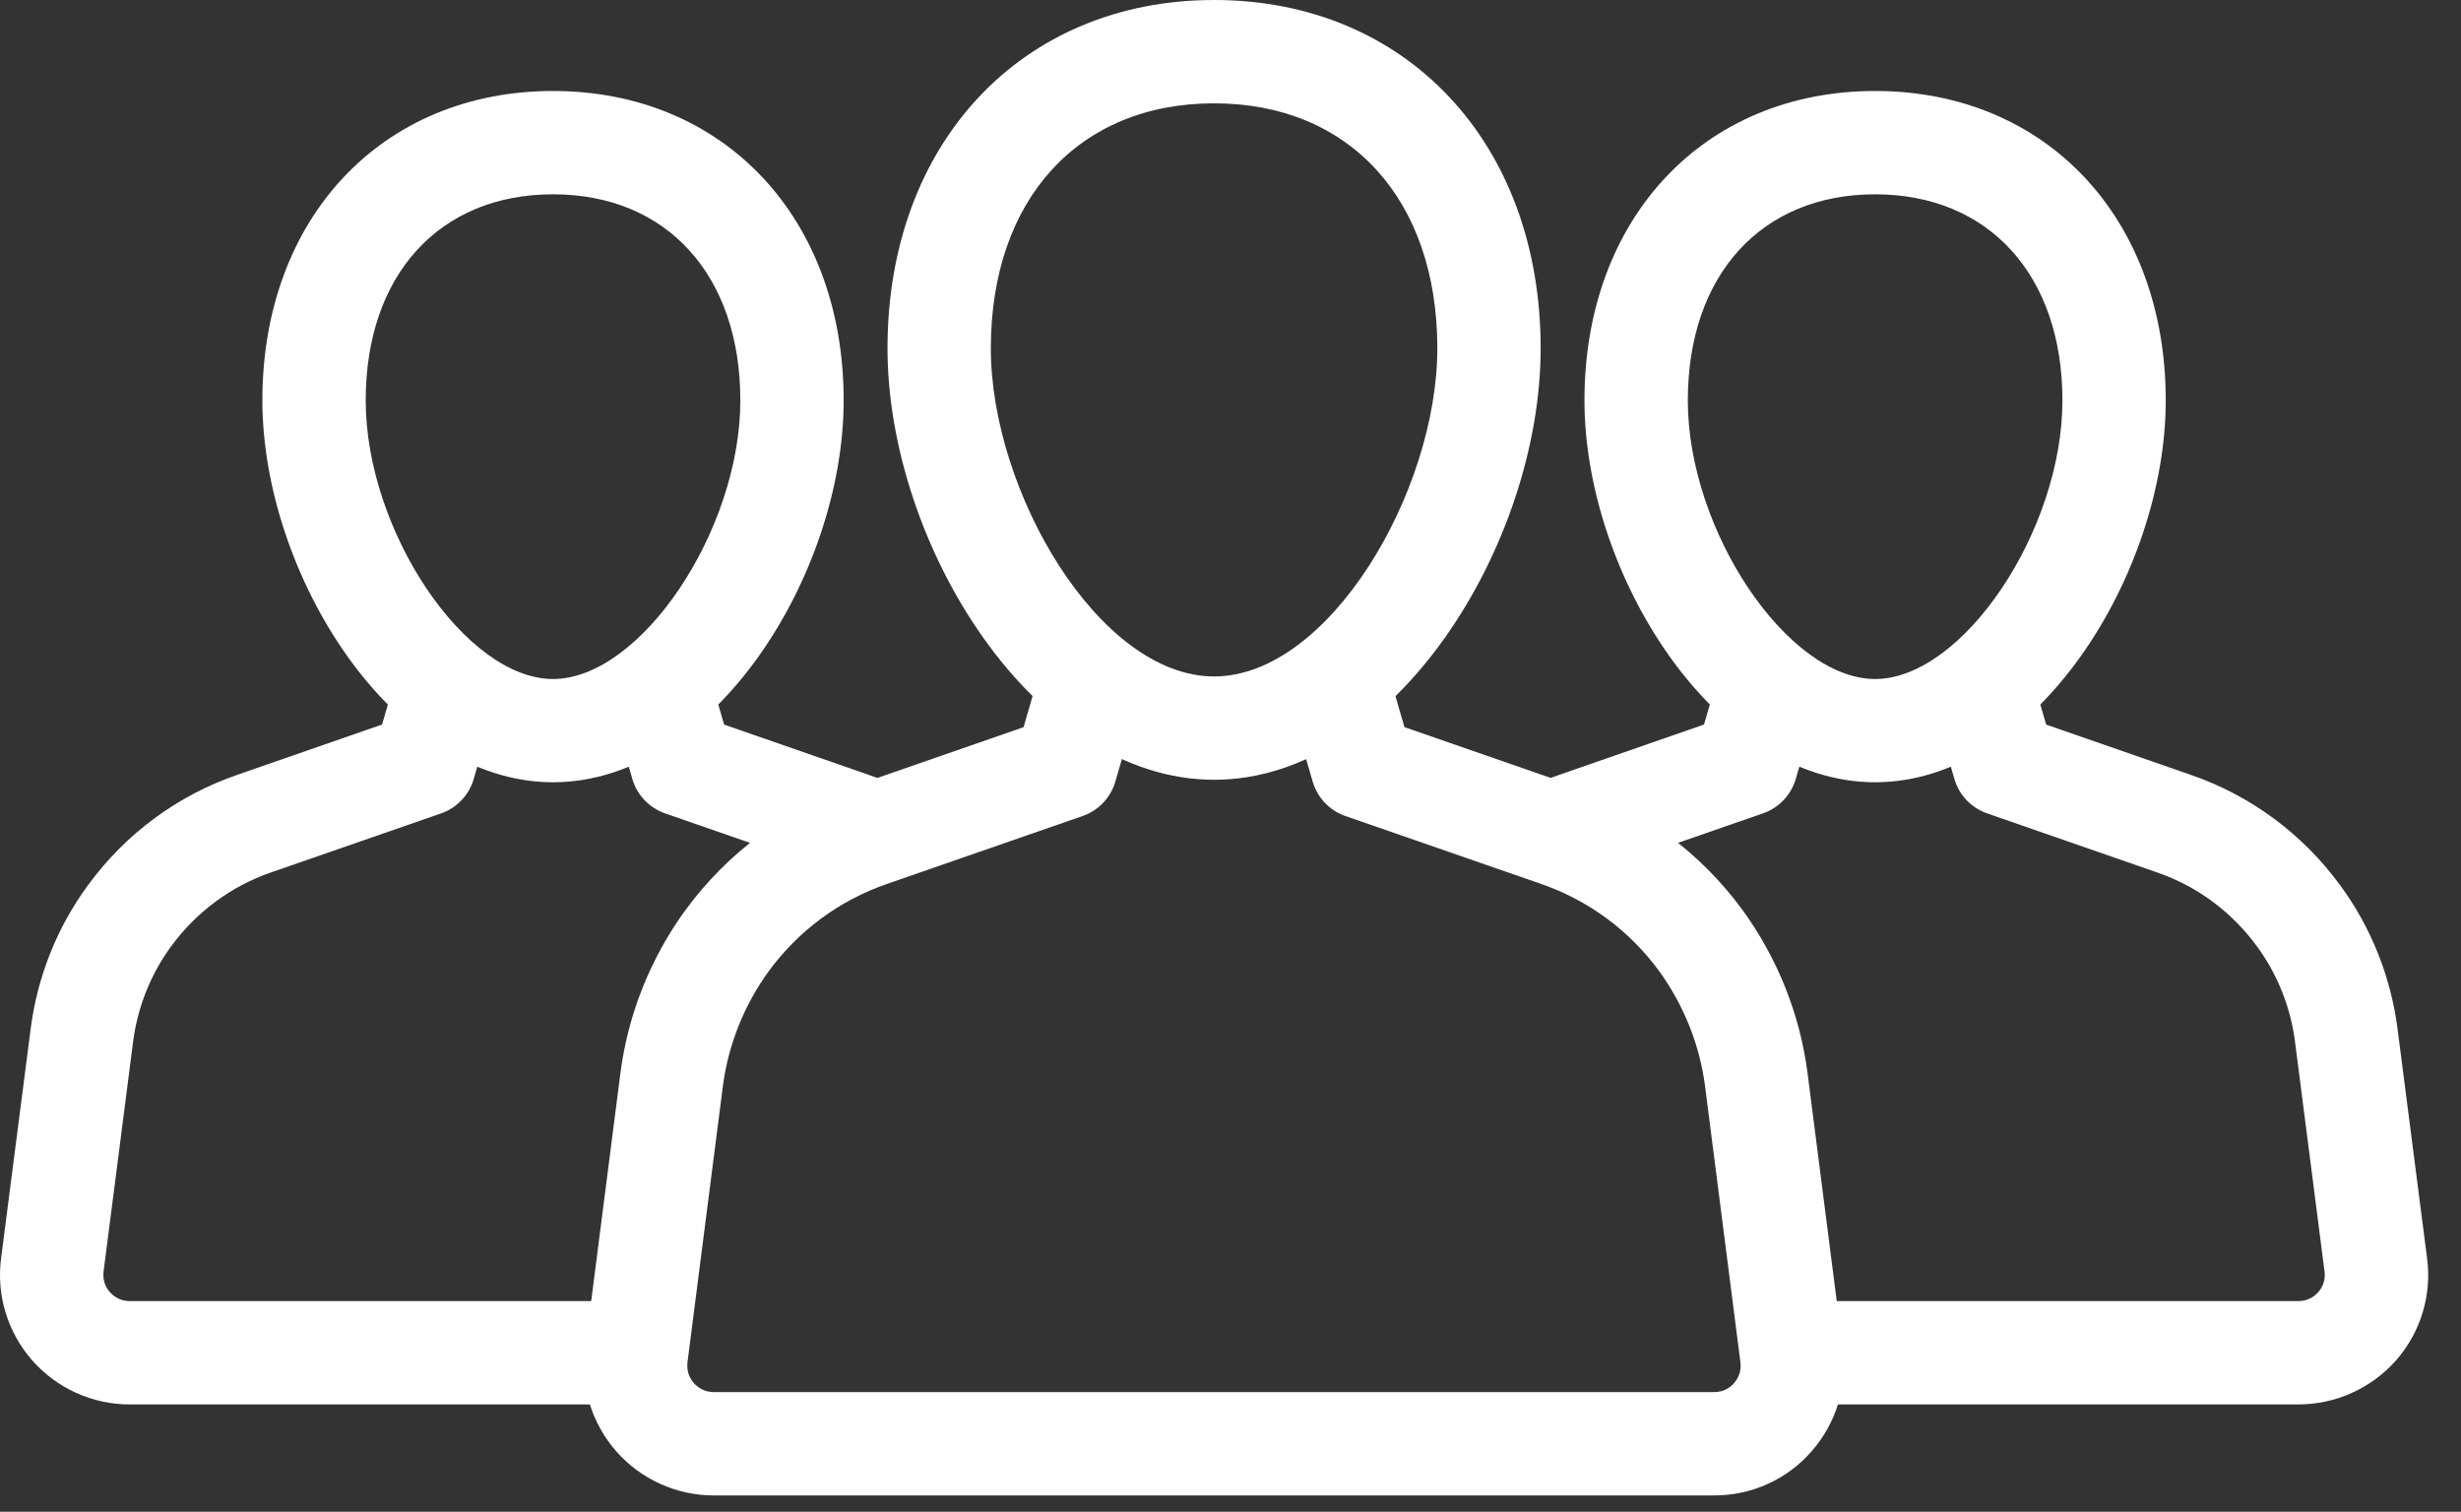 <svg width="70" height="43" viewBox="0 0 70 43" fill="none" xmlns="http://www.w3.org/2000/svg">
<rect x="0" y="0" width="70" height="43" fill="#333333" stroke="none"/>
<path d="M18.106 39.949H3.691C2.626 39.949 1.612 39.489 0.91 38.688C0.212 37.89 -0.109 36.828 0.033 35.777L0.871 29.273C1.058 27.797 1.62 26.38 2.501 25.181C3.574 23.713 5.048 22.625 6.761 22.035L10.867 20.609L11.285 19.172L14.108 19.993L13.474 22.16C13.341 22.617 12.994 22.98 12.546 23.137L7.718 24.812C6.573 25.207 5.591 25.934 4.869 26.916C4.284 27.714 3.909 28.657 3.784 29.645L2.947 36.16C2.907 36.456 3.04 36.657 3.123 36.751C3.208 36.848 3.393 37.009 3.691 37.009H18.106L18.106 39.949Z" fill="white"/>
<path d="M24.286 25.03C24.107 24.948 23.919 24.877 23.735 24.808L18.916 23.136C18.467 22.979 18.12 22.616 17.987 22.159L17.356 19.995L20.179 19.174L20.597 20.611L24.706 22.039C24.99 22.139 25.263 22.247 25.527 22.369L24.286 25.03Z" fill="white"/>
<path d="M15.73 22.251C11.152 22.251 7.463 16.31 7.463 11.389C7.463 6.206 10.862 2.588 15.73 2.588C20.598 2.588 23.997 6.209 23.997 11.389C23.997 16.31 20.311 22.251 15.73 22.251ZM15.73 5.527C12.492 5.527 10.402 7.827 10.402 11.391C10.402 15.094 13.239 19.314 15.73 19.314C18.221 19.314 21.058 15.094 21.058 11.391C21.058 7.827 18.967 5.527 15.73 5.527Z" fill="white"/>
<path d="M44.779 25.031L43.538 22.367C43.802 22.242 44.078 22.137 44.35 22.04L48.468 20.609L48.886 19.172L51.709 19.993L51.078 22.157C50.945 22.614 50.598 22.977 50.15 23.134L45.322 24.809C45.146 24.877 44.958 24.948 44.779 25.031Z" fill="white"/>
<path d="M65.374 39.948H50.959V37.009H65.374C65.672 37.009 65.86 36.847 65.942 36.75C66.025 36.656 66.158 36.455 66.118 36.165L65.281 29.648C65.156 28.656 64.781 27.713 64.196 26.918C63.474 25.933 62.492 25.206 61.35 24.814L56.52 23.136C56.071 22.979 55.724 22.616 55.591 22.159L54.96 19.995L57.783 19.174L58.201 20.611L62.31 22.039C64.017 22.627 65.491 23.715 66.567 25.186C67.445 26.381 68.01 27.799 68.197 29.281L69.035 35.787C69.174 36.83 68.856 37.892 68.157 38.69C67.453 39.488 66.439 39.948 65.374 39.948Z" fill="white"/>
<path d="M53.335 22.251C48.757 22.251 45.068 16.31 45.068 11.389C45.068 6.206 48.468 2.588 53.335 2.588C58.203 2.588 61.602 6.209 61.602 11.389C61.602 16.31 57.913 22.251 53.335 22.251ZM53.335 5.527C50.098 5.527 48.008 7.827 48.008 11.391C48.008 15.094 50.845 19.314 53.335 19.314C55.826 19.314 58.663 15.094 58.663 11.391C58.663 7.827 56.57 5.527 53.335 5.527Z" fill="white"/>
<path d="M48.763 42.537H20.302C19.242 42.537 18.231 42.079 17.53 41.284C16.828 40.486 16.505 39.427 16.641 38.373L17.649 30.507C17.865 28.854 18.498 27.264 19.481 25.909C20.691 24.25 22.349 23.026 24.28 22.362L29.114 20.684L29.628 18.914L32.451 19.735L31.724 22.234C31.59 22.691 31.244 23.055 30.795 23.211L25.24 25.139C23.877 25.608 22.71 26.471 21.858 27.636C21.165 28.593 20.716 29.717 20.563 30.882L19.555 38.745C19.518 39.041 19.651 39.245 19.736 39.342C19.819 39.435 20.003 39.597 20.299 39.597H48.76C49.056 39.597 49.24 39.438 49.322 39.342C49.408 39.245 49.541 39.041 49.504 38.748L48.496 30.879C48.343 29.717 47.894 28.593 47.198 27.63C46.349 26.468 45.182 25.608 43.824 25.139L38.267 23.211C37.818 23.055 37.471 22.691 37.338 22.234L36.611 19.735L39.434 18.914L39.948 20.683L44.784 22.362C46.71 23.023 48.368 24.247 49.575 25.9C50.561 27.261 51.194 28.851 51.41 30.498L52.418 38.37C52.554 39.424 52.228 40.483 51.529 41.281C50.833 42.082 49.822 42.537 48.763 42.537Z" fill="white"/>
<path d="M34.533 22.18C29.387 22.18 25.244 15.463 25.244 9.906C25.244 4.075 29.063 0 34.533 0C40.002 0 43.822 4.072 43.822 9.906C43.822 15.463 39.678 22.18 34.533 22.18ZM34.533 2.939C30.676 2.939 28.183 5.674 28.183 9.906C28.183 13.981 31.261 19.241 34.533 19.241C37.804 19.241 40.883 13.981 40.883 9.906C40.883 5.671 38.389 2.939 34.533 2.939Z" fill="white"/>
</svg>
